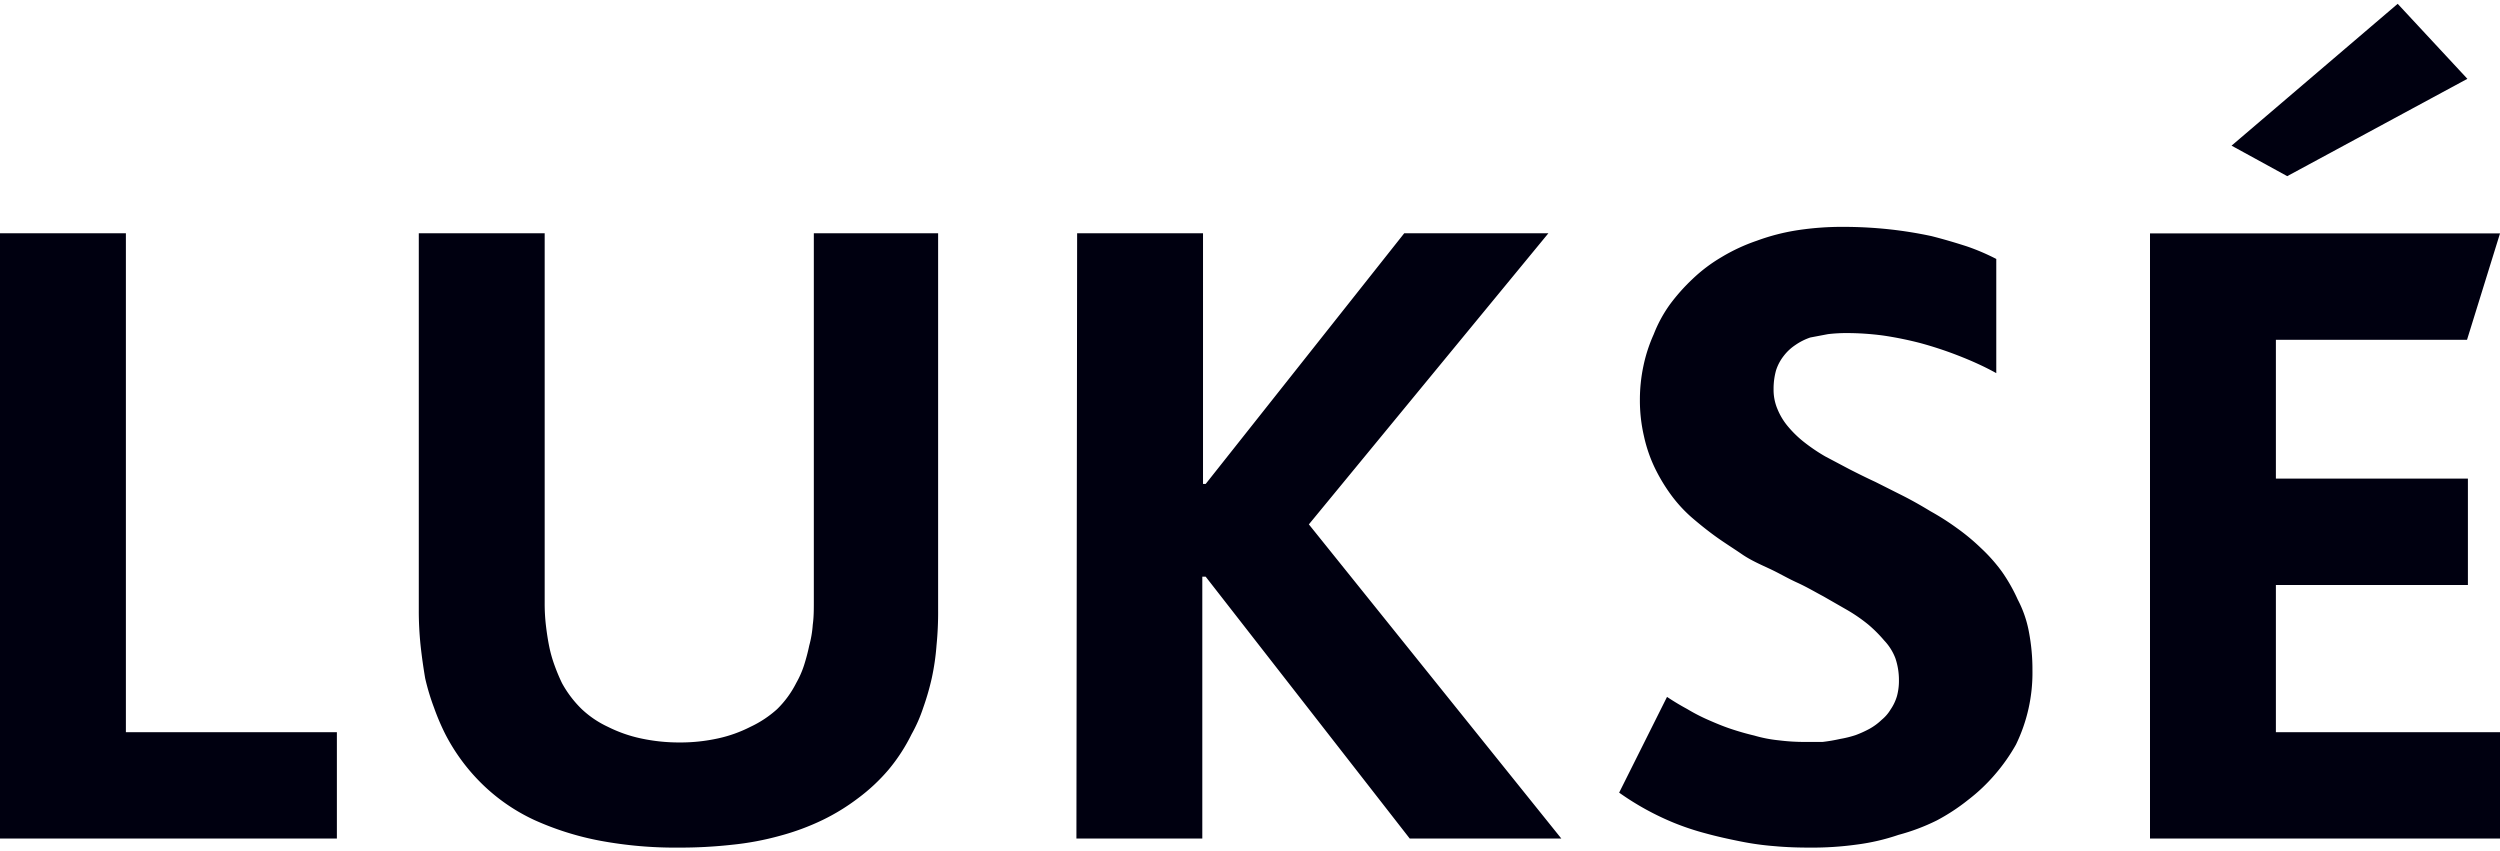 <svg id="Layer_1" data-name="Layer 1" xmlns="http://www.w3.org/2000/svg" width="141" height="48" viewBox="0 0 141 47.63"><defs><style>.cls-1{fill:#000010;}</style></defs><path class="cls-1" d="M121.26,47.3H141v-6H128.36V33h10.83V27H128.36V19.17h10.78l1.86-6H121.26ZM91.32,44.71a15.5,15.5,0,0,0,3.11,1.71,14.85,14.85,0,0,0,1.78.59c.62.17,1.25.31,1.9.44a16.06,16.06,0,0,0,2,.28c.65.06,1.31.08,2,.08a18.22,18.22,0,0,0,2.6-.17,12,12,0,0,0,2.37-.55,11.4,11.4,0,0,0,2.15-.81A11.21,11.21,0,0,0,111,45.12a9.93,9.93,0,0,0,1.52-1.44A10.22,10.22,0,0,0,113.7,42a9.25,9.25,0,0,0,.93-4.19,11.28,11.28,0,0,0-.2-2.17,6.41,6.41,0,0,0-.63-1.82,9.54,9.54,0,0,0-.89-1.57,9.28,9.28,0,0,0-1.18-1.33,11.8,11.8,0,0,0-1.36-1.13,14.45,14.45,0,0,0-1.49-.95c-.51-.31-1-.59-1.55-.87l-1.55-.78c-.52-.24-1-.48-1.49-.73l-1.36-.72a10.1,10.1,0,0,1-1.18-.8,6.07,6.07,0,0,1-.89-.86,3.68,3.68,0,0,1-.61-1,2.78,2.78,0,0,1-.22-1.13,3.83,3.83,0,0,1,.14-1.06,2.61,2.61,0,0,1,.43-.81,2.71,2.71,0,0,1,.65-.61,3.39,3.39,0,0,1,.85-.43l1-.19a9,9,0,0,1,1.05-.06,15.76,15.76,0,0,1,2.07.14,20,20,0,0,1,2.07.42,21.15,21.15,0,0,1,2.13.7c.72.28,1.45.6,2.17,1V14.61a12.35,12.35,0,0,0-1.66-.71c-.62-.2-1.29-.4-2-.58a23.28,23.28,0,0,0-2.36-.38,24.19,24.19,0,0,0-2.61-.14,16.61,16.61,0,0,0-2.59.19,11.88,11.88,0,0,0-2.28.59,10.33,10.33,0,0,0-2,.93,8.83,8.83,0,0,0-1.64,1.24,10.74,10.74,0,0,0-1.27,1.43,7.58,7.58,0,0,0-.91,1.68,8.62,8.62,0,0,0-.58,1.78,9.21,9.21,0,0,0-.2,1.9,8.93,8.93,0,0,0,.23,2.07,8.1,8.1,0,0,0,.6,1.76,9.87,9.87,0,0,0,.9,1.51,7.93,7.93,0,0,0,1.17,1.29c.44.38.9.75,1.37,1.09s1,.67,1.48,1,1,.56,1.56.82,1,.53,1.55.78,1,.52,1.49.78l1.36.78a9.2,9.2,0,0,1,1.17.81,7.65,7.65,0,0,1,.9.9,3,3,0,0,1,.63,1,3.84,3.84,0,0,1,.2,1.24,3.29,3.29,0,0,1-.11.89,2.65,2.65,0,0,1-.36.76,2.24,2.24,0,0,1-.5.58,3.34,3.34,0,0,1-.69.51,6.13,6.13,0,0,1-.77.35,6,6,0,0,1-.88.22,9.34,9.34,0,0,1-1,.17c-.32,0-.65,0-1,0a11.56,11.56,0,0,1-1.46-.09,7.6,7.6,0,0,1-1.39-.27c-.47-.11-.91-.24-1.33-.38s-.85-.32-1.26-.5a10.46,10.46,0,0,1-1.2-.62c-.39-.21-.77-.44-1.13-.68ZM60.71,47.3h7.1V32.53H68L79.51,47.3h8.55L73.82,29.58,87.33,13.16H79.2L68,27.3h-.15V13.16h-7.1Zm-22.43.51a26.66,26.66,0,0,0,3-.16A16.19,16.19,0,0,0,44,47.14a13.66,13.66,0,0,0,2.4-.89,11.84,11.84,0,0,0,2-1.23,10.37,10.37,0,0,0,1.71-1.6,10,10,0,0,0,1.3-2,8.51,8.51,0,0,0,.66-1.5,14.49,14.49,0,0,0,.48-1.66,13.42,13.42,0,0,0,.27-1.86,18.9,18.9,0,0,0,.09-2V13.16H45.9V33.93c0,.44,0,.88-.06,1.31a6.05,6.05,0,0,1-.2,1.18,11,11,0,0,1-.29,1.1,5.26,5.26,0,0,1-.44,1A5.59,5.59,0,0,1,43.83,40,6.1,6.1,0,0,1,42.32,41a7.52,7.52,0,0,1-1.82.65,9.89,9.89,0,0,1-2.17.23,10.22,10.22,0,0,1-2.19-.23A7.76,7.76,0,0,1,34.29,41,5.59,5.59,0,0,1,32.81,40a6.19,6.19,0,0,1-1.11-1.46c-.15-.31-.29-.64-.42-1a7.43,7.43,0,0,1-.3-1.05c-.08-.39-.14-.79-.19-1.21A10.58,10.58,0,0,1,30.72,34V13.16h-7.1V34.4a18.84,18.84,0,0,0,.1,2c.07.65.16,1.27.26,1.86a12.77,12.77,0,0,0,.5,1.66,13,13,0,0,0,.64,1.5,10.94,10.94,0,0,0,2.11,2.84,10.59,10.59,0,0,0,2.92,2,16.36,16.36,0,0,0,3.74,1.17,23.16,23.16,0,0,0,4.39.38M125.86,8.22l9.37-8,3.93,4.23L129,9.94ZM0,47.3H19v-6H7.1V13.16H0Z" transform="translate(0 -0.19)"/></svg>